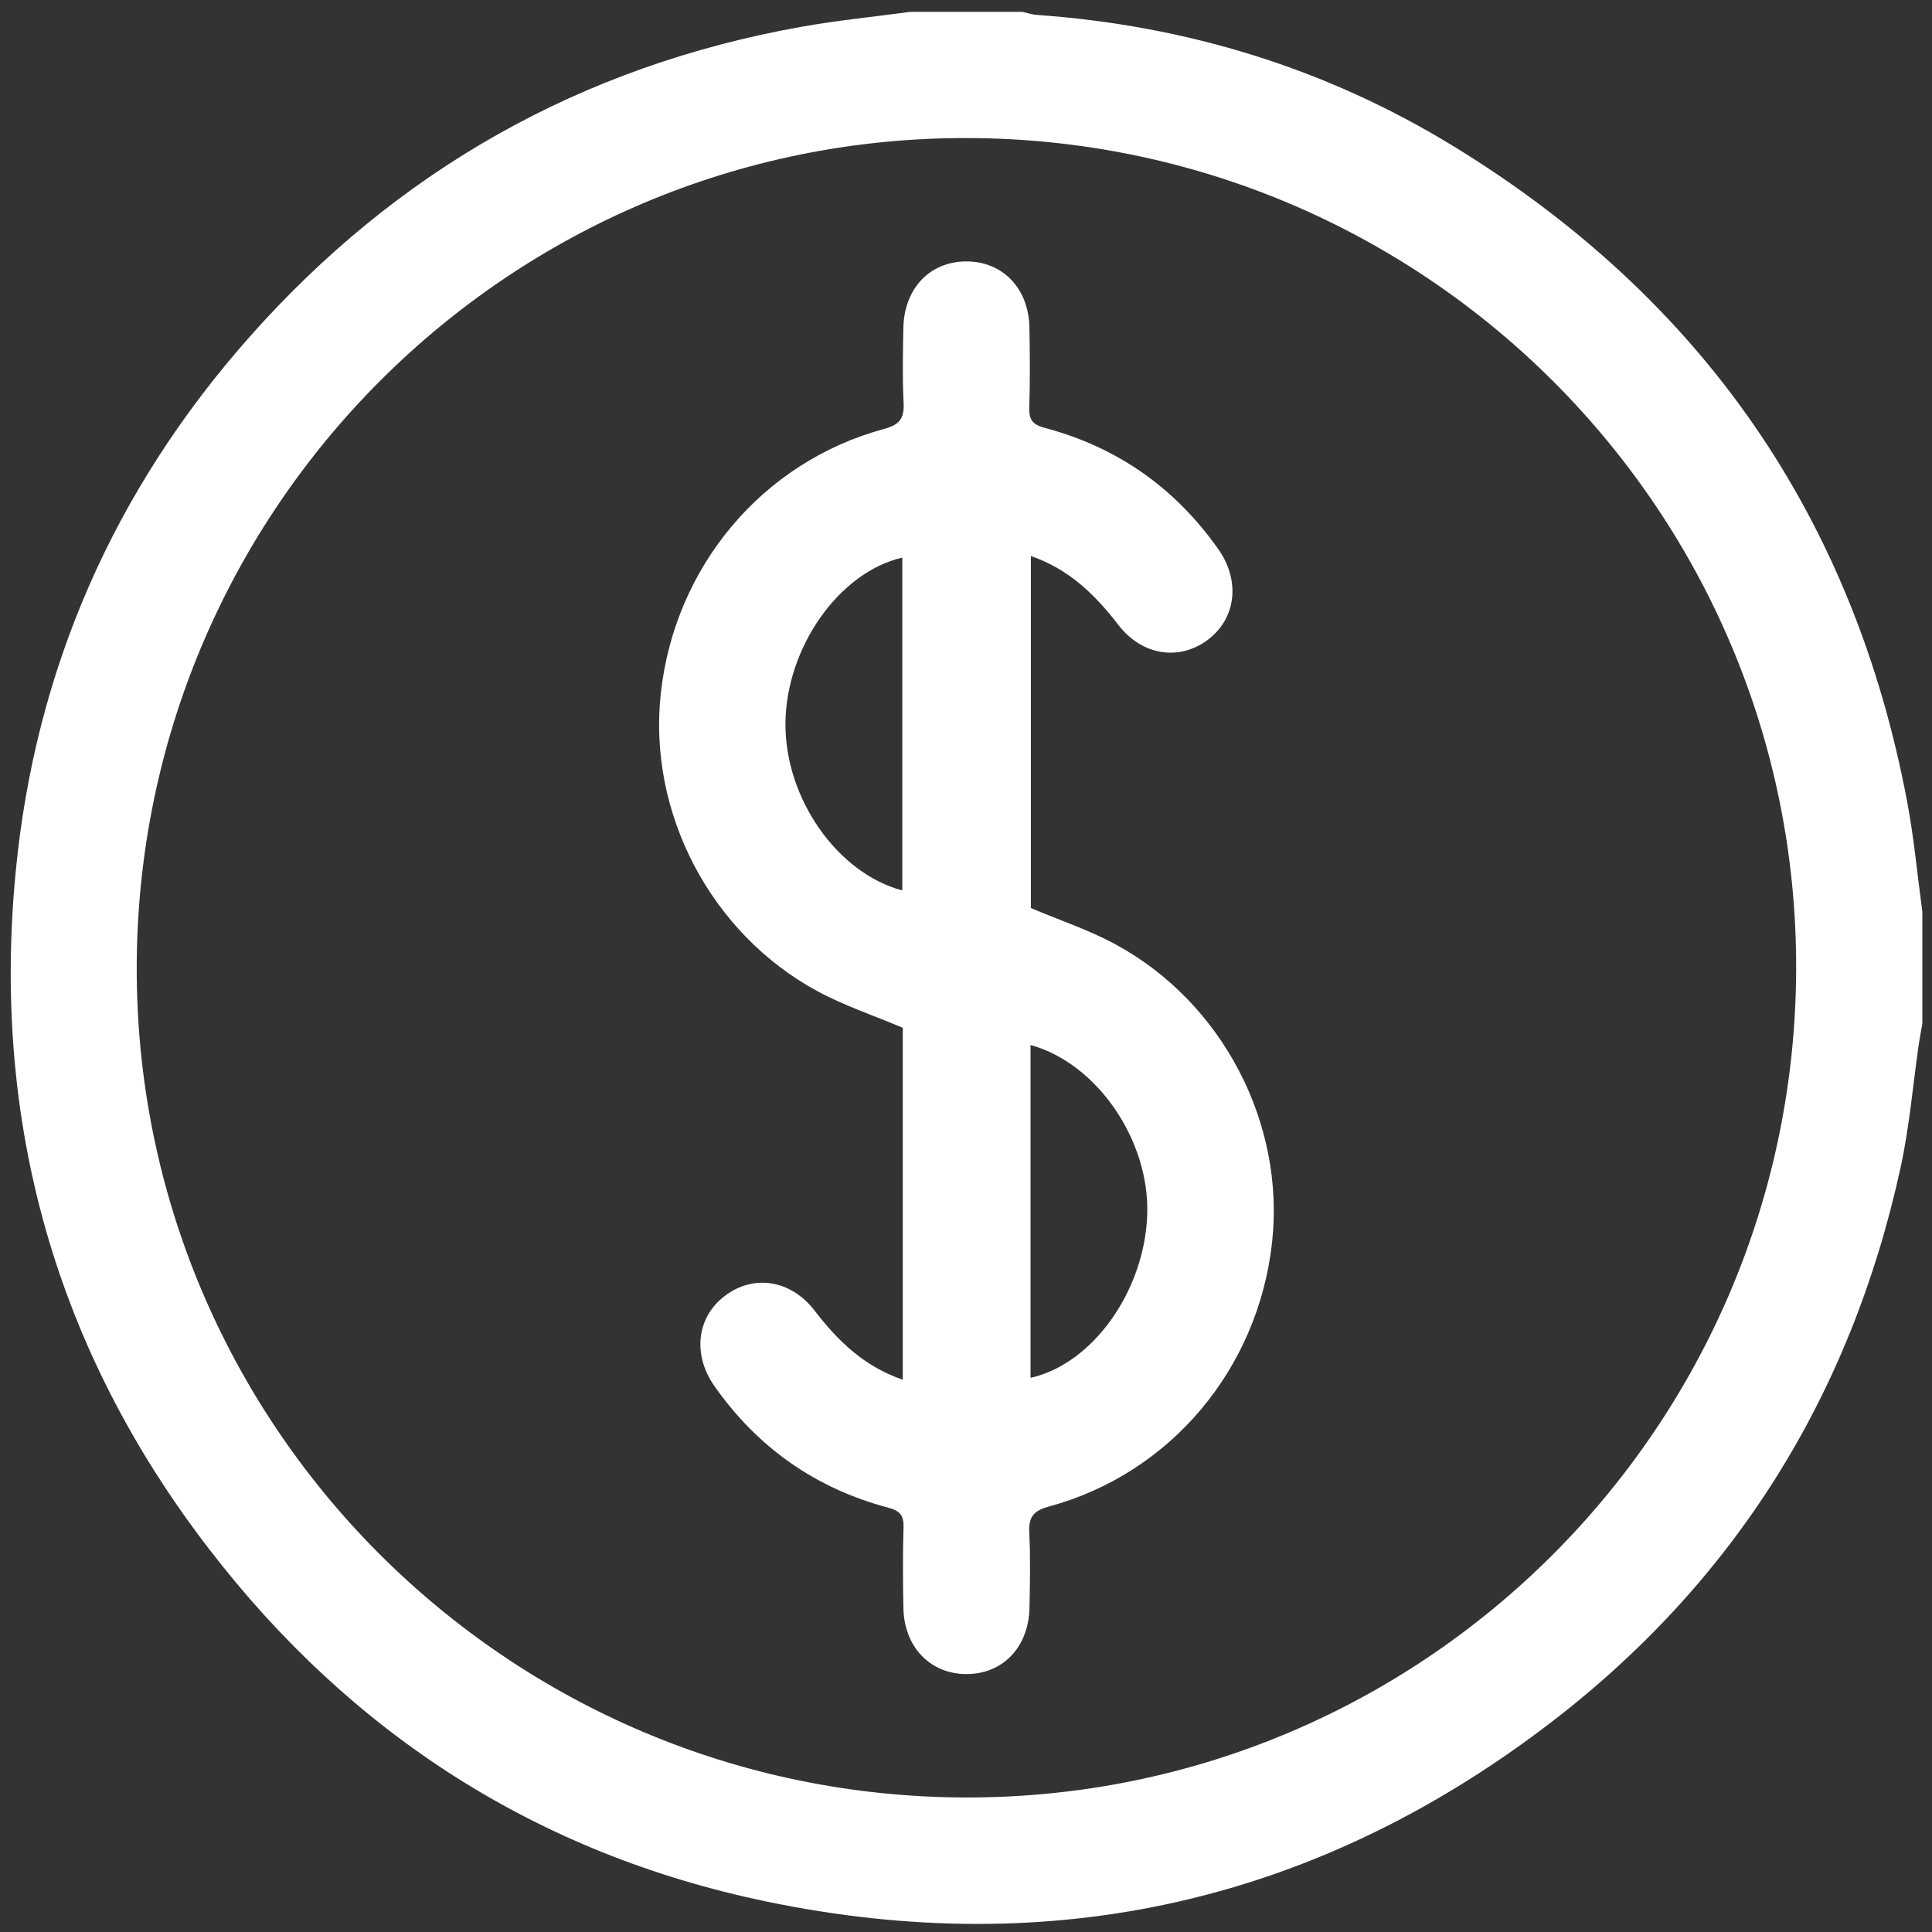 <svg id="Capa_1" data-name="Capa 1" xmlns="http://www.w3.org/2000/svg" viewBox="0 0 1080 1080"><rect x="0" y="0" width="1080" height="1080" fill="#333333" stroke="none"/><defs><style>.cls-1{fill:#fff;}</style></defs><title>dolar-dental-mate-cabos-blanco</title><path class="cls-1" d="M1074.6,509.67v62.62c-.65,3.7-1.39,7.38-1.93,11.08-3.34,23-5.24,46.33-10.17,69C1034.6,780.68,968.7,885.85,864.18,965c-130,98.5-276.47,131.18-436.14,97.88-127.8-26.66-231.71-93.64-311.19-197C31,754.38-4.68,627.33,8.75,487.51,19.63,374.22,63.61,274.19,139.1,188.79,221.86,95.18,325,36.88,448.17,14.94c20.11-3.58,40.5-5.58,60.76-8.32h62.62c2.69.59,5.34,1.53,8.06,1.72,83.59,5.9,161.78,29.81,233.13,73.54C951.18,166.71,1036.37,289,1066.28,449.05,1070,469.07,1071.87,489.45,1074.6,509.67Zm-70.54,31.76C1004.6,285.69,797,77.7,540.69,77.17,284.94,76.63,77,284.19,76.43,540.52c-.55,255.75,207,463.72,463.35,464.28C795.52,1005.35,1003.51,797.77,1004.06,541.43Z"/><path class="cls-1" d="M504.65,771.28V574.54c-16.33-6.92-32.85-12.38-47.9-20.56C397,521.5,362.07,454.06,369.4,387.48,377.2,316.7,426.16,258.25,494,239.85c8.88-2.41,11.57-5.93,11.12-14.71-.72-13.88-.38-27.82-.14-41.72.39-22.12,14.76-37.22,35.11-37.28s35,15,35.36,37c.28,15,.39,29.92-.08,44.86-.21,6.79,2,9.42,8.7,11.2,40.5,10.75,72.83,33.52,97,67.84,12.29,17.46,10,38.3-5.45,50.27-16,12.37-37.1,9.39-50.48-8-12.91-16.77-27.42-31.07-48.88-38.5V507.61c15.92,6.74,32.45,12.2,47.49,20.38,59.71,32.46,94.68,100,87.35,166.51-7.8,70.75-56.78,129.21-124.63,147.62-8.9,2.41-11.55,6-11.1,14.72.71,13.87.38,27.81.13,41.72-.38,22.07-14.81,37.22-35.13,37.26S505.41,920.76,505,898.77c-.27-14.95-.4-29.92.08-44.86.23-6.82-2-9.39-8.73-11.16-40.49-10.78-72.82-33.55-96.95-67.87-12.3-17.49-10-38.28,5.49-50.25,16.09-12.42,37-9.46,50.47,8C468.27,749.42,482.78,763.72,504.65,771.28Zm-.26-273.51V311.71C469,319.86,439.47,362,439.08,404.16,438.69,446,467.82,488,504.39,497.77Zm71.68,272.45c34.75-7.7,63.84-48.69,65.24-91.32,1.37-41.47-28-84.49-65.24-94.75Z"/></svg>